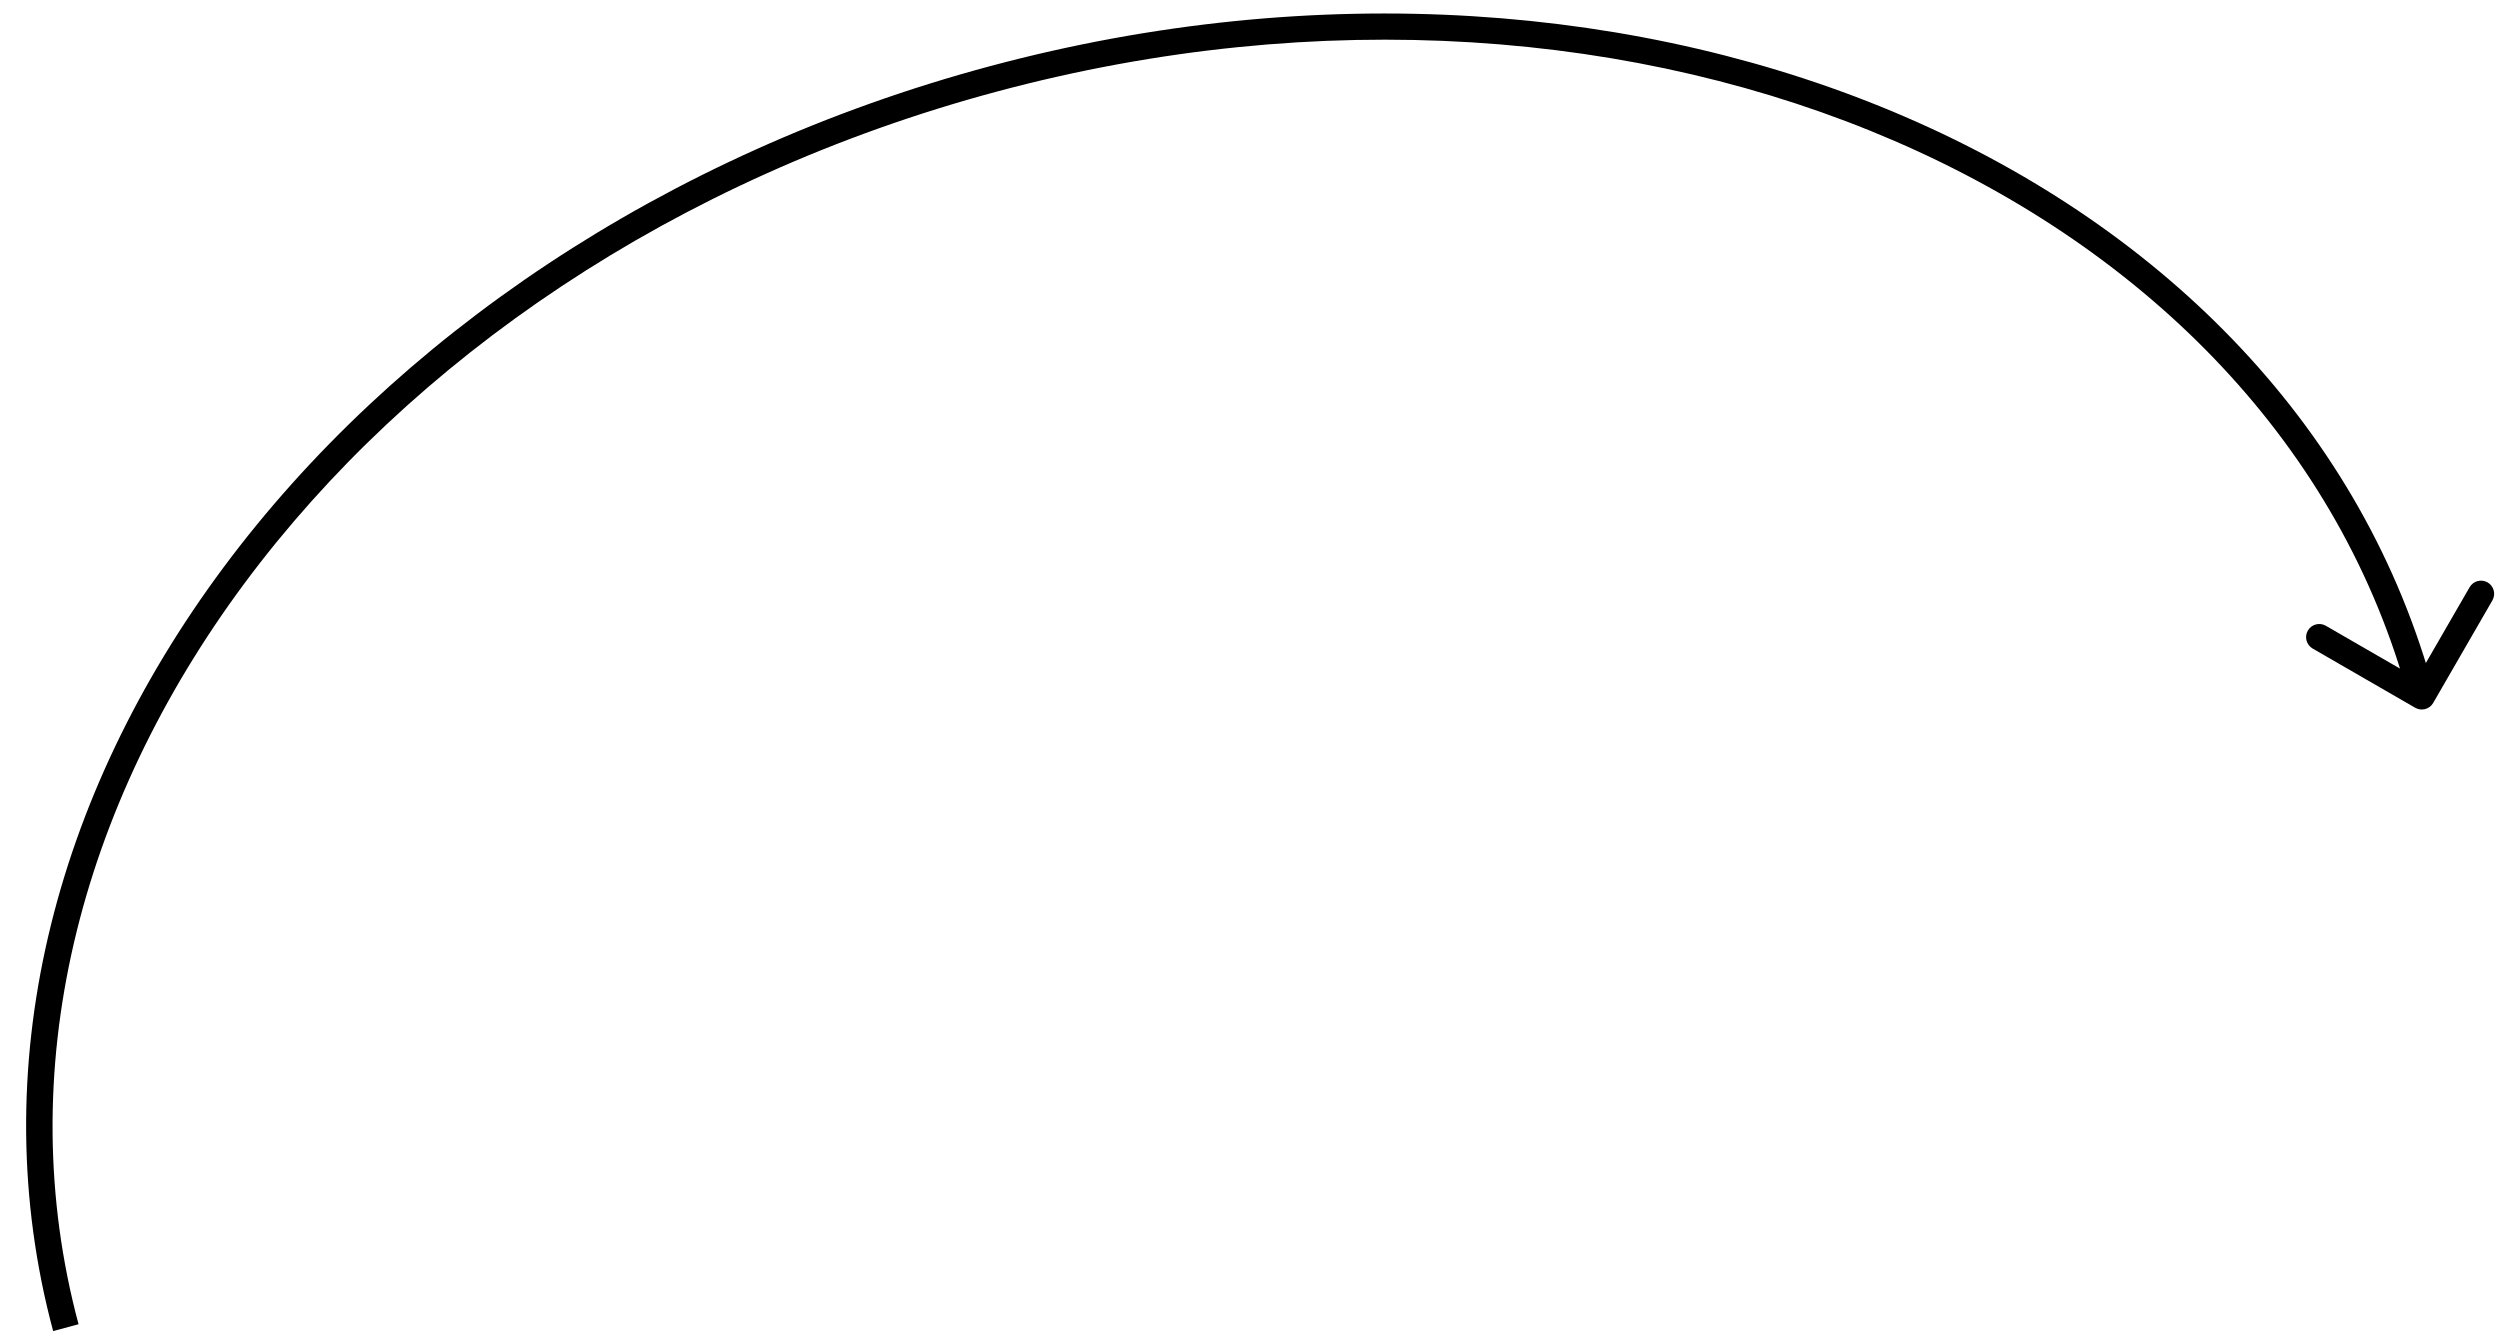 <svg width="95" height="51" viewBox="0 0 95 51" fill="none" xmlns="http://www.w3.org/2000/svg">
<path d="M91.778 26.895C92.017 27.033 92.323 26.951 92.461 26.712L94.711 22.815C94.849 22.575 94.767 22.27 94.528 22.131C94.289 21.994 93.983 22.075 93.845 22.315L91.845 25.779L88.381 23.779C88.142 23.641 87.836 23.723 87.698 23.962C87.56 24.201 87.642 24.507 87.881 24.645L91.778 26.895ZM2.985 50.321C-2.165 31.101 13.326 10.06 37.893 3.477L37.634 2.511C12.756 9.177 -3.327 30.629 2.019 50.58L2.985 50.321ZM37.893 3.477C62.459 -3.105 86.395 7.372 91.545 26.591L92.511 26.332C87.166 6.382 62.512 -4.155 37.634 2.511L37.893 3.477Z" fill="black"/>
</svg>
